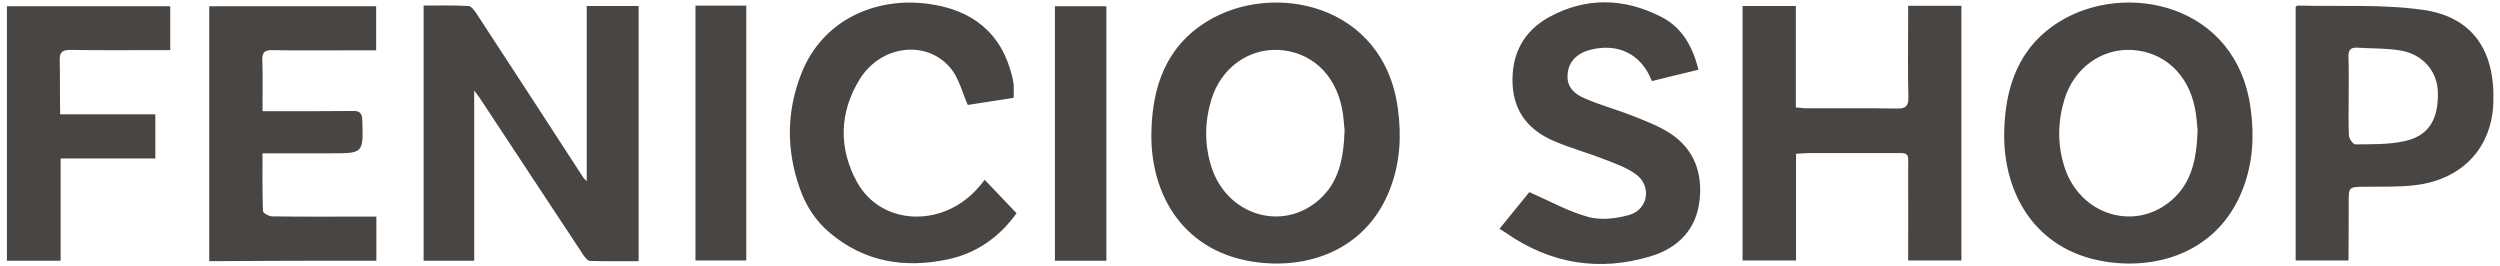 <?xml version="1.0" encoding="utf-8"?>
<!-- Generator: Adobe Illustrator 18.1.1, SVG Export Plug-In . SVG Version: 6.00 Build 0)  -->
<svg version="1.1" id="Layer_1" xmlns="http://www.w3.org/2000/svg" xmlns:xlink="http://www.w3.org/1999/xlink" x="0px" y="0px"
	 viewBox="42.1 616.2 1121.9 119.5" enable-background="new 42.1 616.2 1121.9 119.5" xml:space="preserve">
<path fill="#484543" d="M305.4,697.5c0-13.5,0-26.4,0-39.4c0-13,0-25.9,0-39.2c7.9,0,15.5,0,23.3,0c0,38,0,75.9,0,114.5
	c-7.2,0-14.5,0.1-21.7-0.1c-1.2,0-2.6-1.8-3.4-3.1c-15.4-23.3-30.8-46.7-46.2-70c-0.6-0.9-1.3-1.7-2.5-3.4c0,26,0,51,0,76.4
	c-7.5,0-14.9,0-22.7,0c0-38,0-75.8,0-114.5c6.7,0,13.5-0.2,20.2,0.2c1.2,0.1,2.5,1.9,3.4,3.2c16.1,24.6,32.2,49.3,48.2,74
	C304.3,696.4,304.8,696.9,305.4,697.5z M989.7,734c24.1,2.8,49-6.8,59-33.3c4.4-11.5,5.1-23.5,3.4-35.8
	c-6.3-47.2-56.2-57.2-85.6-39.1c-18.4,11.3-24.6,29.2-25,49.8C941,703.7,956.2,730.1,989.7,734z M1016.8,705.9
	c-16.5,14.5-41.4,6.9-48.3-14.9c-3.2-10.1-3-20.3,0.1-30.4c4.3-13.8,16.4-22.6,29.9-22c14.5,0.7,25.5,10.6,28.6,26.1
	c0.8,3.7,0.9,7.6,1.2,9.8C1027.9,687.4,1025.7,698.1,1016.8,705.9z M607,734c24.1,2.8,49-6.8,59-33.3c4.4-11.5,5.1-23.5,3.4-35.8
	c-6.3-47.2-56.2-57.2-85.6-39.1c-18.4,11.3-24.6,29.2-25,49.8C558.2,703.7,573.4,730.1,607,734z M634,705.9
	c-16.5,14.5-41.4,6.9-48.3-14.9c-3.2-10.1-3-20.3,0.1-30.4c4.3-13.8,16.4-22.6,29.9-22c14.5,0.7,25.5,10.6,28.6,26.1
	c0.8,3.7,0.9,7.6,1.2,9.8C645.1,687.4,642.9,698.1,634,705.9z M824.1,618.9c0,38.2,0,76.1,0,114.2c8.1,0,15.8,0,24,0
	c0-16.1,0-31.8,0-47.9c2.3-0.1,4.1-0.3,5.9-0.3c12,0,24,0,36,0c9.7,0,8.4-0.9,8.4,8.6c0.1,13.1,0,26.3,0,39.6c8.2,0,16,0,23.9,0
	c0-38.3,0-76.3,0-114.3c-8.1,0-15.7,0-23.9,0c0,1.8,0,3.5,0,5.1c0,12-0.2,24,0.1,36c0.1,4-1.3,5.1-5.1,5c-13.5-0.2-27-0.1-40.5-0.1
	c-1.6,0-3.2-0.3-4.9-0.4c0-15.4,0-30.2,0-45.5C839.7,618.9,831.9,618.9,824.1,618.9z M1096.1,707.2c0-7.1,0-7.1,6.9-7.2
	c7.7-0.1,15.4,0.2,22.9-0.7c21.1-2.5,34.4-16.7,35.1-36.9c0.9-23.5-9.3-38.7-31.7-41.8c-18.5-2.6-37.5-1.4-56.2-1.9
	c-0.3,0-0.5,0.4-0.8,0.6c0,37.9,0,75.8,0,113.8c8,0,15.6,0,23.7,0C1096.1,724.2,1096.1,715.7,1096.1,707.2z M1096,641.6
	c-0.1-3,1-4.2,4.1-4c6.3,0.4,12.7,0.2,18.9,1.2c10,1.5,16.8,9.1,17.1,18.5c0.4,12.8-4.3,20.2-15.7,22.4c-6.9,1.4-14.2,1.2-21.3,1.3
	c-1,0-2.8-2.5-2.9-3.9c-0.3-6-0.1-12-0.1-18C1096.1,653.2,1096.2,647.4,1096,641.6z M787.3,623.6c-16.5-8.3-33.4-8.7-49.7,0.1
	c-11.9,6.4-17.4,17-16.7,30.6c0.7,12.6,7.7,20.6,18.8,25.3c7,3,14.4,5,21.6,7.8c5.1,2,10.5,3.8,14.8,6.9c7.4,5.3,5.7,16-3,18.4
	c-5.7,1.6-12.5,2.4-18.1,0.9c-8.9-2.4-17.3-7.1-26.6-11.2c-3.7,4.5-8.2,10.1-13.4,16.5c1.2,0.8,2.1,1.2,2.9,1.8
	c20,13.9,41.8,17.5,65,10.5c12.2-3.7,20.5-12,21.9-25.2c1.4-12.2-2.5-22.9-13.1-29.9c-5.1-3.3-10.9-5.5-16.6-7.8
	c-7.1-2.8-14.5-4.8-21.5-7.8c-6.3-2.6-8.5-6.3-8-11.3c0.5-5.3,4.2-9.2,10.4-10.7c12-3,22.6,1.7,27.4,14.1c6.8-1.7,13.7-3.4,20.9-5.1
	C801.5,636.1,796.2,628,787.3,623.6z M211,733.2c0-6.6,0-13,0-19.8c-2.1,0-3.9,0-5.7,0c-13.7,0-27.3,0.1-41-0.1
	c-1.5,0-4.2-1.5-4.2-2.4c-0.3-8.4-0.2-16.9-0.2-25.9c10.6,0,20.5,0,30.5,0c14.9,0,14.7,0,14.3-14.8c-0.1-3.4-1.3-4.3-4.4-4.2
	c-9.5,0.1-19,0.1-28.5,0.1c-3.8,0-7.6,0-11.9,0c0-8.1,0.2-15.6-0.1-23c-0.1-3.7,1.4-4.5,4.7-4.4c10.3,0.2,20.7,0.1,31,0.1
	c5.1,0,10.2,0,15.4,0c0-7,0-13.4,0-19.8c-25.1,0-49.8,0-74.9,0c0,38.2,0,76,0,114.4C161.4,733.2,186.1,733.2,211,733.2z
	 M480.3,701.3c-15.9,17.2-42.7,16-53.5-3.2c-8.5-15.3-8.1-31.6,1.2-46.5c9.8-15.6,30.7-17.6,41.1-4.3c3.4,4.4,4.8,10.3,7.3,16
	c6.3-1,13.4-2.1,20.6-3.2c0-2.3,0.1-4.1,0-5.9c-0.1-1.1-0.4-2.3-0.6-3.4c-4.8-20-18.1-30.3-37.9-32.9c-23.2-3.1-47.1,7-56.7,31.1
	c-6.8,17.1-6.9,34.4-0.8,51.7c2.7,7.8,7.1,14.6,13.5,20c15.6,13.1,33.5,16,52.9,11.9c12.8-2.7,23-9.8,30.9-20.7
	c-4.8-5.1-9.4-9.9-14.3-15C482.5,698.9,481.4,700.1,480.3,701.3z M68.9,643.1c-0.1-3.6,1.3-4.5,4.7-4.5c12.3,0.2,24.7,0.1,37,0.1
	c2.6,0,5.2,0,7.9,0c0-7.1,0-13.4,0-19.7c-24.7,0-48.9,0-73.3,0c0,38.2,0,76.1,0,114.2c8.1,0,15.8,0,24.1,0c0-15.4,0-30.4,0-45.9
	c14.5,0,28.4,0,42.5,0c0-6.7,0-13,0-19.8c-14.2,0-28.1,0-42.7,0C68.9,658.7,69.1,650.9,68.9,643.1z M538.6,619c-8,0-15.6,0-23.1,0
	c0,38.3,0,76.1,0,114.2c7.8,0,15.2,0,23.1,0C538.6,694.8,538.6,656.9,538.6,619z M354.2,733.1c7.9,0,15.3,0,22.8,0
	c0-38.3,0-76.3,0-114.4c-7.8,0-15,0-22.8,0C354.2,657.2,354.2,695.2,354.2,733.1z"/>
</svg>
